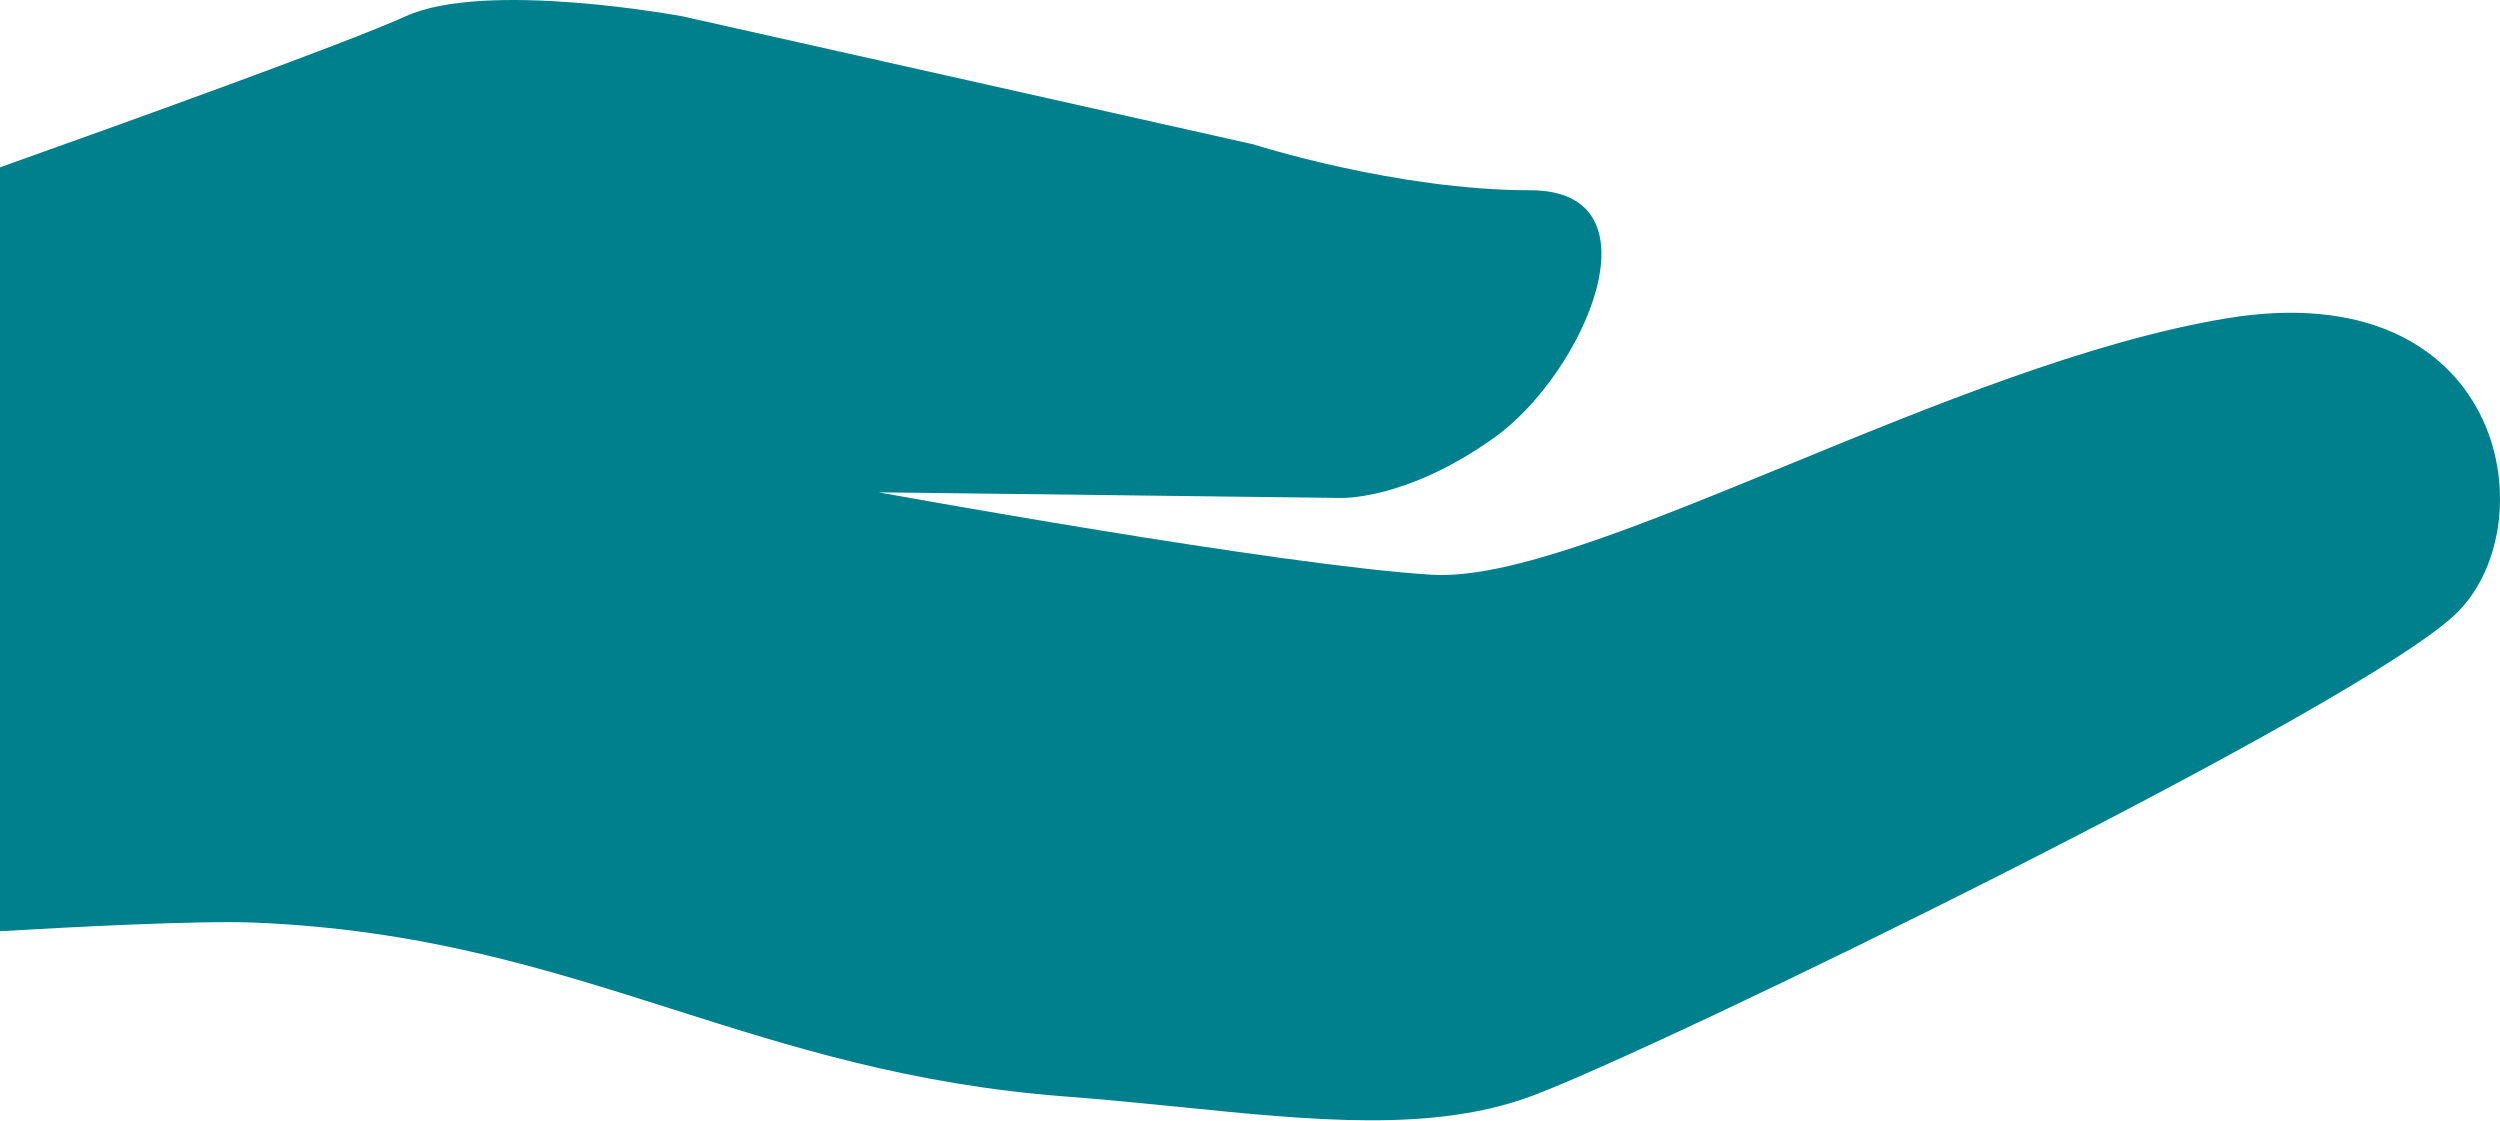 <?xml version="1.0" encoding="UTF-8"?>
<svg xmlns="http://www.w3.org/2000/svg" width="29" height="13" viewBox="0 0 29 13" fill="none">
  <path d="M7.915 0.189C7.915 0.189 5.637 -0.236 4.705 0.189C4.011 0.505 1.326 1.469 0 1.941V10.802C0.767 10.757 2.293 10.676 2.945 10.702C4.888 10.78 6.339 11.242 7.806 11.708C9.175 12.143 10.557 12.583 12.367 12.72C12.822 12.754 13.264 12.799 13.693 12.842C15.242 12.998 16.616 13.136 17.751 12.72C19.2 12.189 27.483 8.153 28.518 7.091C29.554 6.03 29.036 3.162 25.826 3.693C24.243 3.955 22.407 4.708 20.742 5.392C19.033 6.093 17.503 6.721 16.612 6.667C14.852 6.561 10.193 5.711 10.193 5.711L15.542 5.776C15.542 5.776 16.298 5.816 17.337 5.074C18.375 4.332 19.304 2.207 17.751 2.207C16.198 2.207 14.541 1.675 14.541 1.675L7.915 0.189Z" fill="#007F8D"></path>
</svg>
